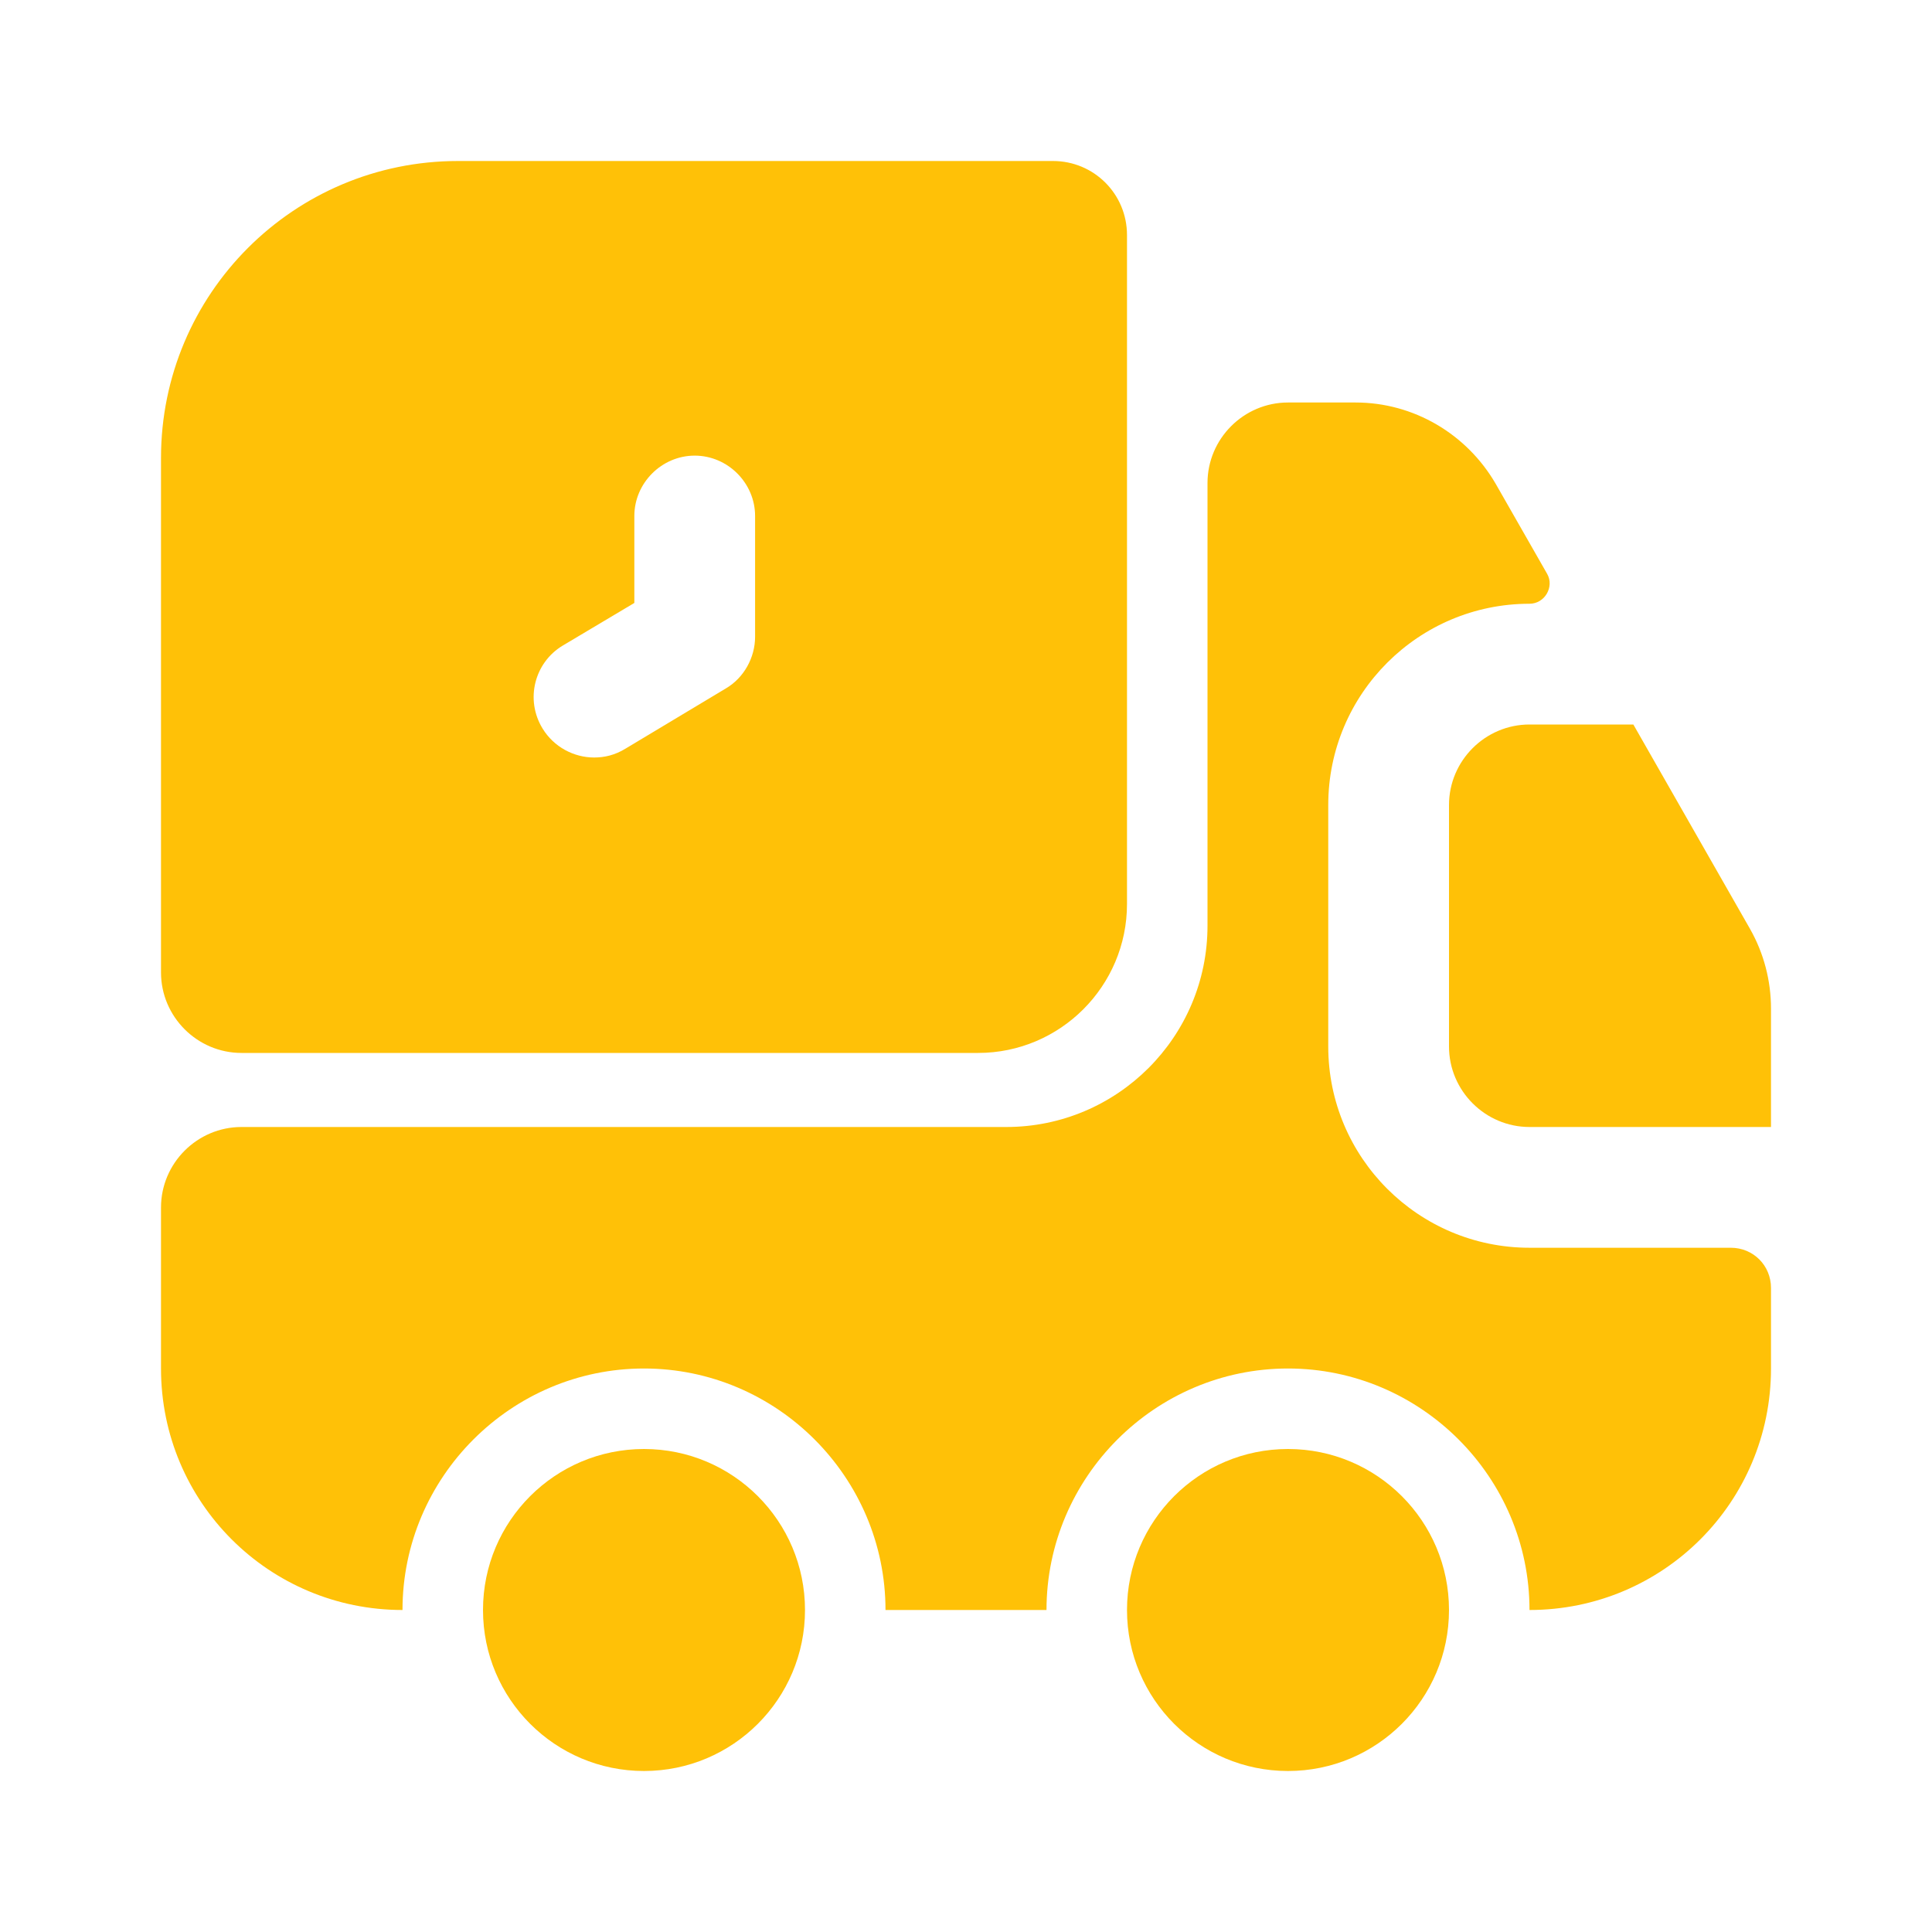 <svg width="48" height="48" viewBox="0 0 48 48" fill="none" xmlns="http://www.w3.org/2000/svg">
<path d="M43 31C43.56 31 44 31.44 44 32V34C44 37.32 41.32 40 38 40C38 36.7 35.3 34 32 34C28.7 34 26 36.7 26 40H22C22 36.7 19.3 34 16 34C12.7 34 10 36.7 10 40C6.68 40 4 37.32 4 34V30C4 28.9 4.9 28 6 28H25C27.76 28 30 25.76 30 23V12C30 10.9 30.9 10 32 10H33.68C35.12 10 36.44 10.78 37.16 12.02L38.44 14.26C38.62 14.58 38.38 15 38 15C35.24 15 33 17.24 33 20V26C33 28.76 35.24 31 38 31H43Z" fill="#FFC107"/>
<path d="M16 44C18.209 44 20 42.209 20 40C20 37.791 18.209 36 16 36C13.791 36 12 37.791 12 40C12 42.209 13.791 44 16 44Z" fill="#FFC107"/>
<path d="M32 44C34.209 44 36 42.209 36 40C36 37.791 34.209 36 32 36C29.791 36 28 37.791 28 40C28 42.209 29.791 44 32 44Z" fill="#FFC107"/>
<path d="M44 25.06V28H38C36.9 28 36 27.1 36 26V20C36 18.9 36.9 18 38 18H40.58L43.48 23.08C43.82 23.68 44 24.36 44 25.06Z" fill="#FFC107"/>
<path d="M26.16 4H11.38C7.3 4 4 7.3 4 11.38V24.16C4 25.26 4.9 26.16 6 26.16H24.3C26.34 26.16 28 24.5 28 22.46V5.84C28 4.82 27.18 4 26.16 4ZM18.76 15.82C18.76 16.34 18.48 16.84 18.04 17.1L15.54 18.6C15.28 18.76 15.02 18.82 14.76 18.82C14.26 18.82 13.76 18.56 13.48 18.1C13.04 17.38 13.28 16.46 13.98 16.04L15.76 14.98V12.82C15.76 12 16.44 11.32 17.26 11.32C18.08 11.32 18.76 12 18.76 12.82V15.82Z" fill="#FFC107"/>
</svg>
